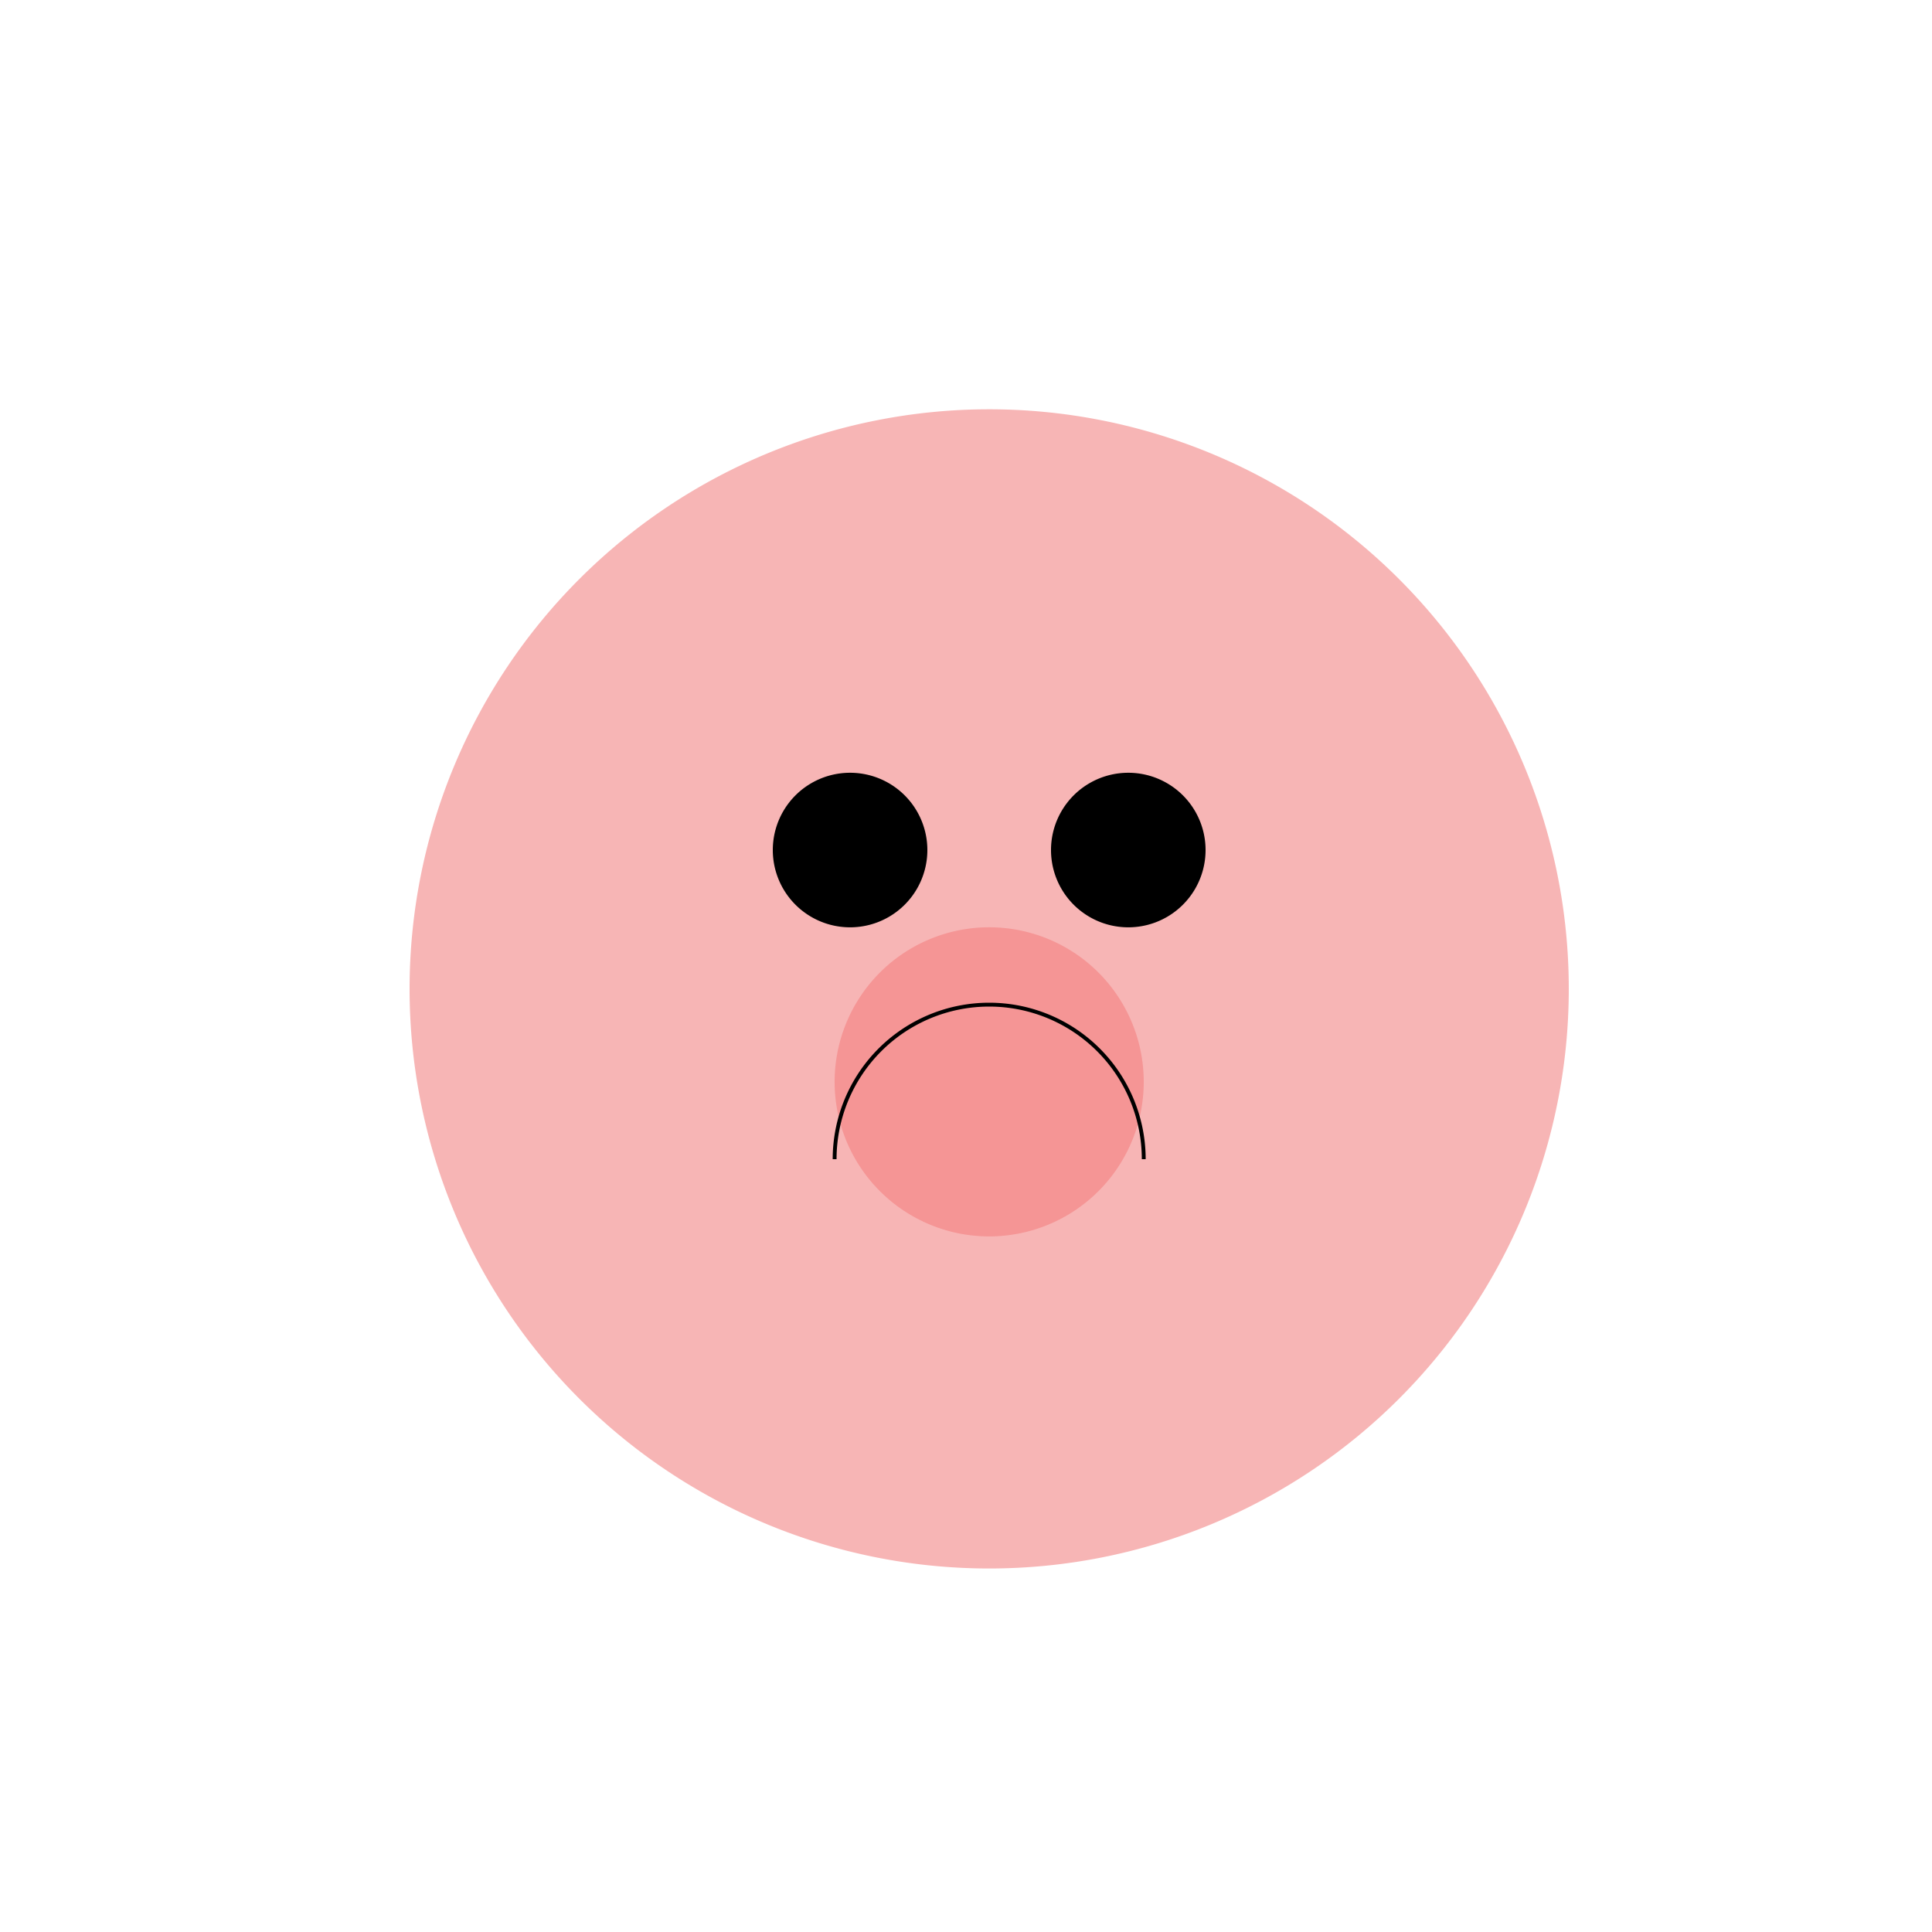<!--

Generated by DrawGPT.
Free, open source, AI generated images in SVG, PNG, and HTML Canvas format.
https://drawgpt.ai

Created: 2024-02-07T11:41:54.786Z
Link: https://drawgpt.ai/prompt/161569/

-->
<svg xmlns="http://www.w3.org/2000/svg" xmlns:xlink="http://www.w3.org/1999/xlink" width="500" height="500"><defs/><g><path fill="#f7b5b5" stroke="none" paint-order="stroke fill markers" d=" M 406 256 A 150 150 0 1 1 406 255.85"/><path fill="#f59595" stroke="none" paint-order="stroke fill markers" d=" M 296 280 A 40 40 0 1 1 296 279.96"/><path fill="#000" stroke="none" paint-order="stroke fill markers" d=" M 240 220 A 20 20 0 1 1 240 219.98"/><path fill="#000" stroke="none" paint-order="stroke fill markers" d=" M 312 220 A 20 20 0 1 1 312 219.98"/><path fill="none" stroke="#000000" paint-order="fill stroke markers" d=" M 216 300 A 40 40 0 0 1 296 300" stroke-miterlimit="10" stroke-dasharray=""/><path fill="none" stroke="none"/></g></svg>